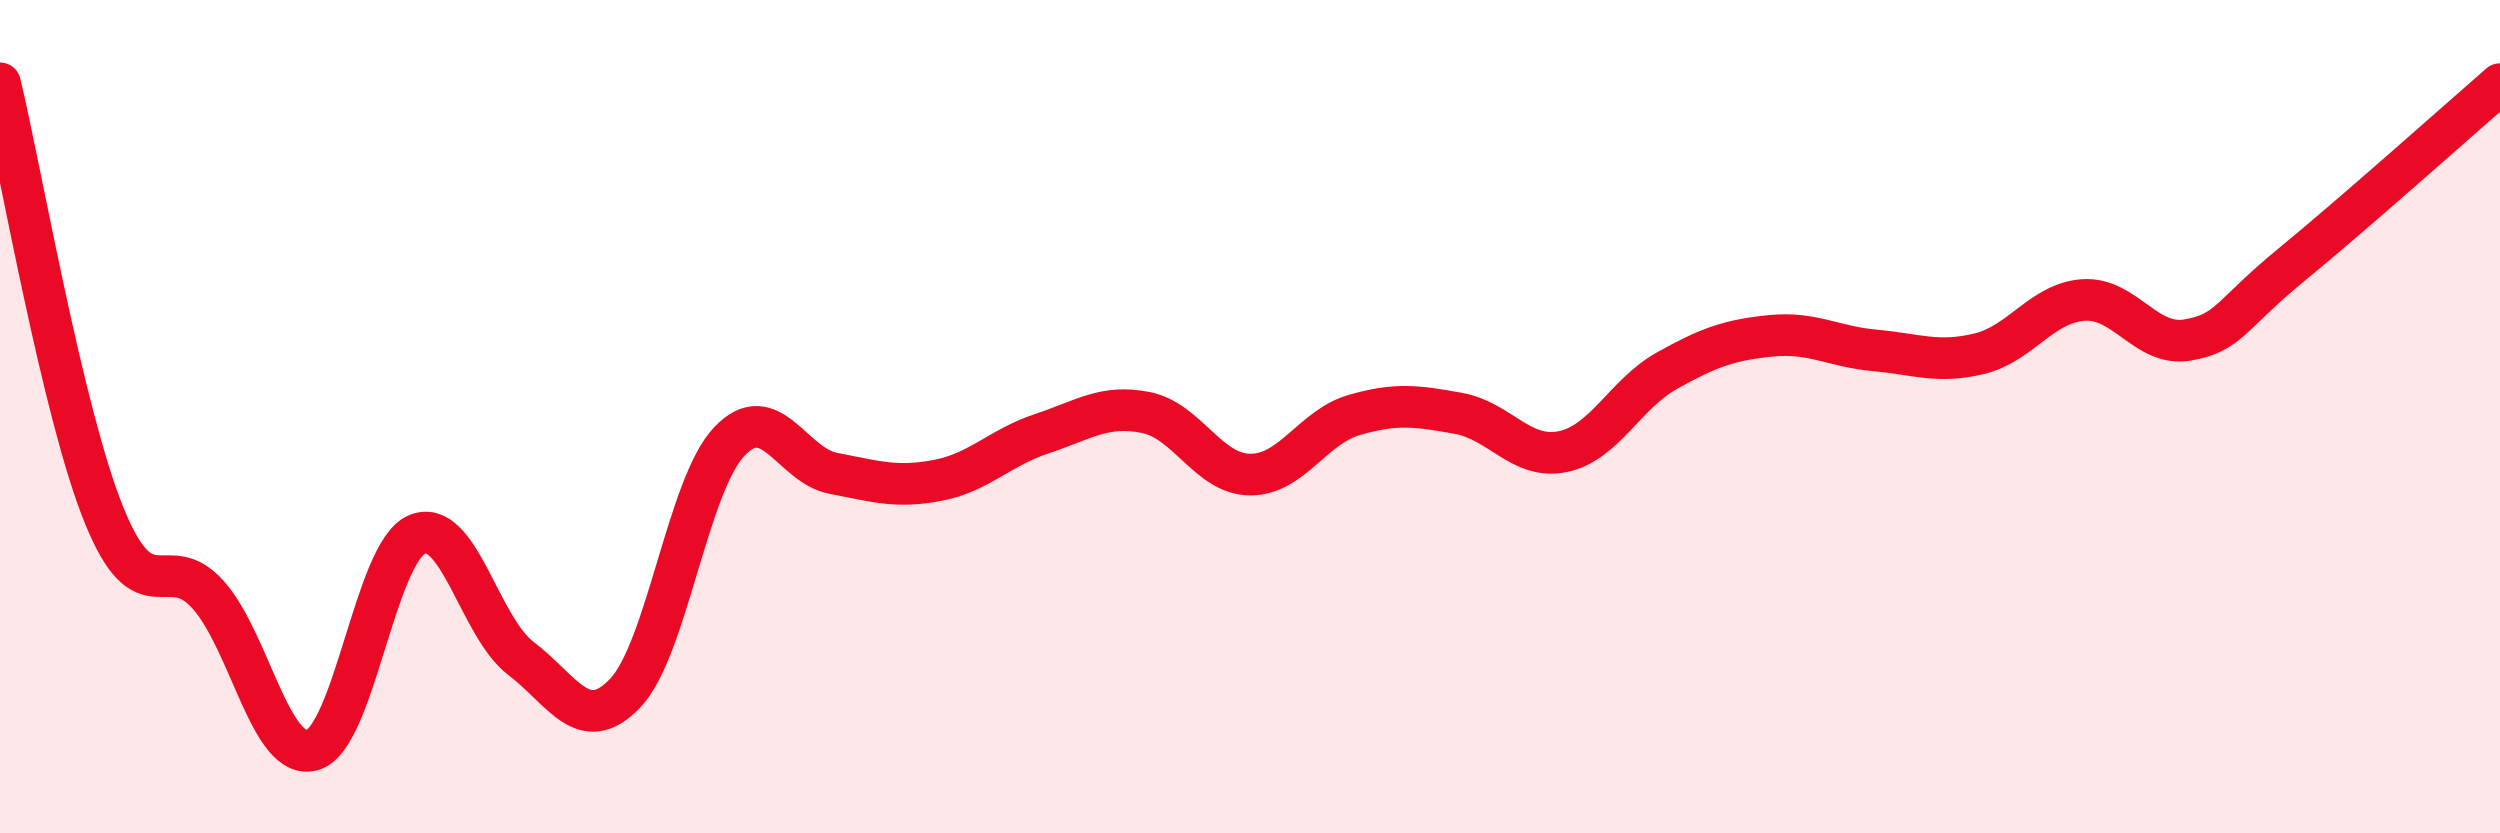 
    <svg width="60" height="20" viewBox="0 0 60 20" xmlns="http://www.w3.org/2000/svg">
      <path
        d="M 0,2 C 0.5,4.07 1.5,9.91 2.5,12.37 C 3.5,14.83 4,13.15 5,14.28 C 6,15.41 6.5,18.29 7.5,18 C 8.5,17.71 9,13.27 10,12.83 C 11,12.39 11.5,15.04 12.5,15.8 C 13.5,16.56 14,17.68 15,16.64 C 16,15.6 16.5,11.66 17.5,10.6 C 18.5,9.54 19,11.17 20,11.36 C 21,11.55 21.5,11.72 22.5,11.53 C 23.5,11.34 24,10.74 25,10.41 C 26,10.08 26.5,9.7 27.5,9.9 C 28.5,10.1 29,11.38 30,11.39 C 31,11.4 31.5,10.25 32.5,9.96 C 33.5,9.67 34,9.74 35,9.92 C 36,10.1 36.5,11.04 37.5,10.84 C 38.5,10.64 39,9.46 40,8.9 C 41,8.34 41.5,8.16 42.5,8.06 C 43.5,7.96 44,8.32 45,8.41 C 46,8.5 46.5,8.73 47.5,8.49 C 48.5,8.25 49,7.27 50,7.2 C 51,7.13 51.5,8.33 52.5,8.16 C 53.5,7.99 53.5,7.58 55,6.35 C 56.5,5.12 59,2.89 60,2.02L60 20L0 20Z"
        fill="#EB0A25"
        opacity="0.1"
        stroke-linecap="round"
        stroke-linejoin="round"
      />
      <path
        d="M 0,2 C 0.5,4.07 1.5,9.91 2.5,12.37 C 3.5,14.83 4,13.15 5,14.28 C 6,15.41 6.5,18.29 7.5,18 C 8.5,17.71 9,13.27 10,12.83 C 11,12.39 11.5,15.04 12.5,15.8 C 13.5,16.56 14,17.68 15,16.64 C 16,15.6 16.5,11.66 17.5,10.6 C 18.5,9.54 19,11.17 20,11.36 C 21,11.55 21.5,11.72 22.5,11.53 C 23.5,11.34 24,10.74 25,10.41 C 26,10.08 26.5,9.7 27.5,9.9 C 28.5,10.1 29,11.38 30,11.39 C 31,11.4 31.5,10.25 32.5,9.96 C 33.5,9.67 34,9.74 35,9.92 C 36,10.1 36.5,11.04 37.5,10.84 C 38.5,10.64 39,9.46 40,8.9 C 41,8.34 41.5,8.16 42.5,8.06 C 43.5,7.96 44,8.32 45,8.41 C 46,8.5 46.5,8.73 47.5,8.49 C 48.5,8.25 49,7.27 50,7.2 C 51,7.13 51.5,8.33 52.5,8.16 C 53.5,7.99 53.5,7.58 55,6.35 C 56.5,5.12 59,2.89 60,2.02"
        stroke="#EB0A25"
        stroke-width="1"
        fill="none"
        stroke-linecap="round"
        stroke-linejoin="round"
      />
    </svg>
  